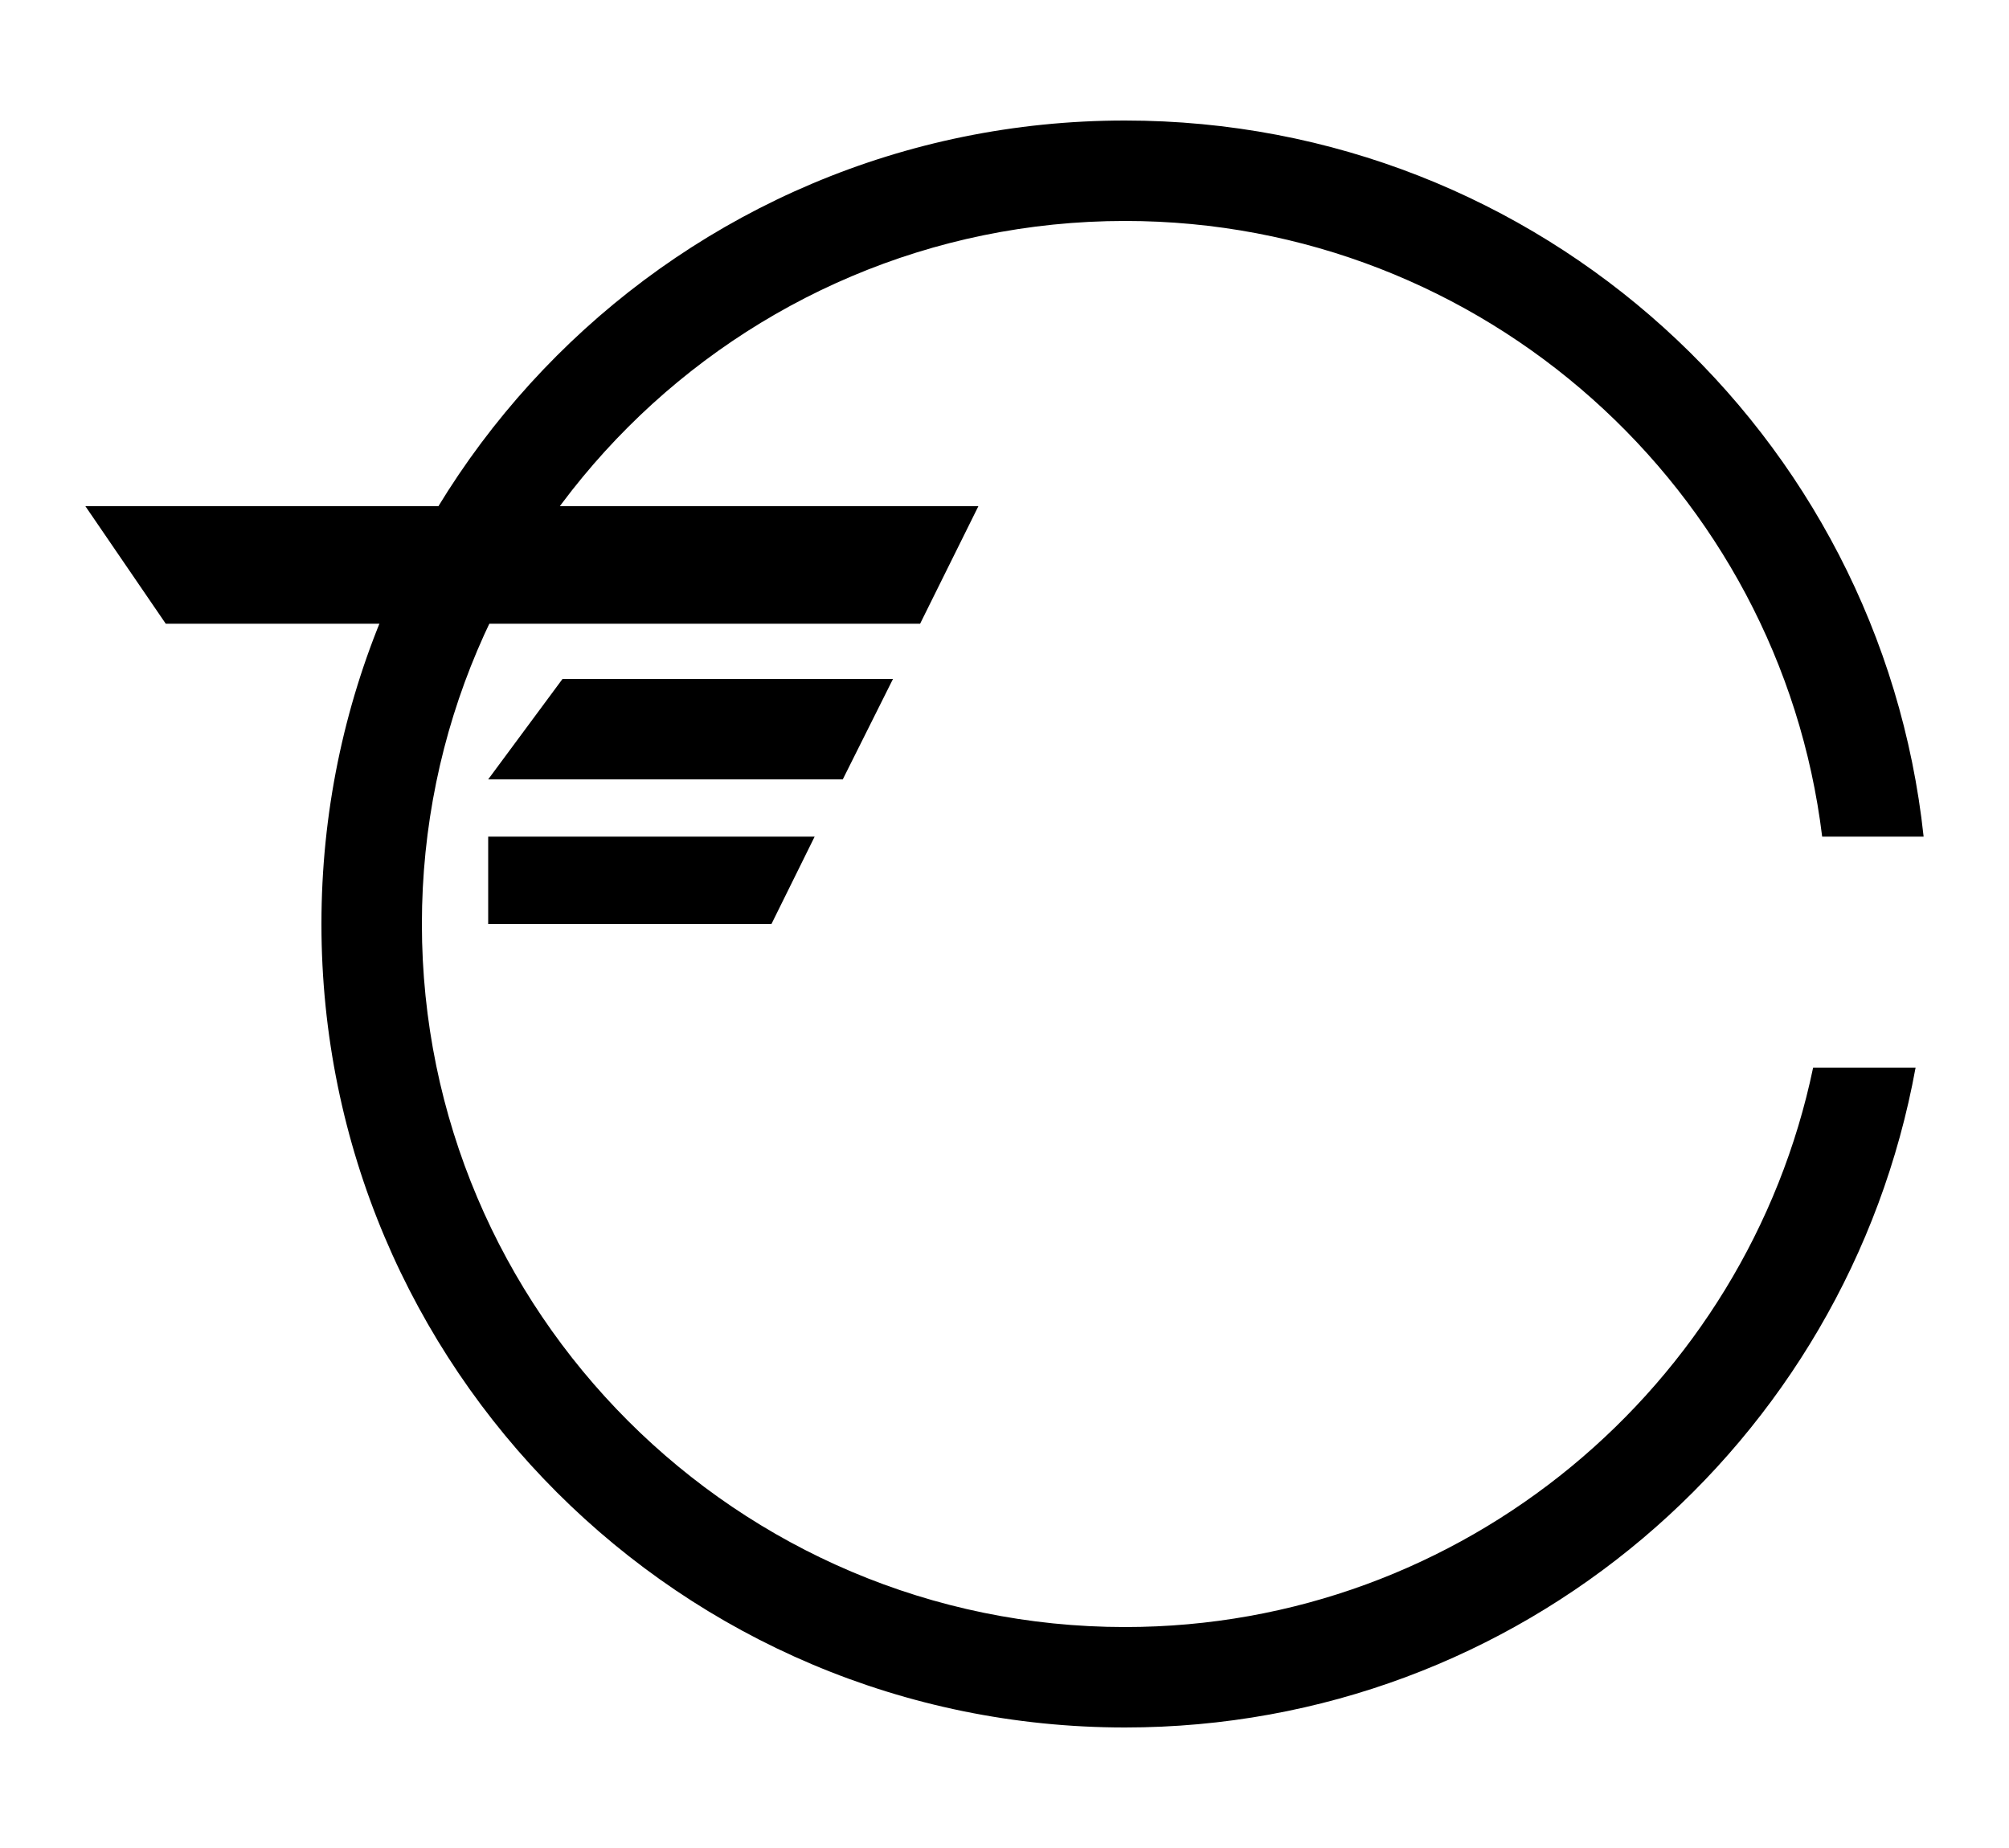 <?xml version="1.0" encoding="UTF-8"?>
<svg enable-background="new 0 0 200 184" version="1.1" viewBox="0 0 200 184" xml:space="preserve" xmlns="http://www.w3.org/2000/svg">

	<path d="m180.5 106.3c-6.6 31.7-34.8 55.7-68.5 55.7-38.6 0-70-31.4-70-70s31.4-70 70-70c35.7 0 65.2 26.8 69.4 61.3h10.1c-4.3-40.1-38.2-71.3-79.5-71.3-44.2 0-80 35.8-80 80s35.8 80 80 80c39.3 0 71.9-28.3 78.7-65.7h-10.2z"/>
	<polygon points="97.4 50.4 8.5 50.4 16.5 62.1 91.6 62.1"/>
	<polygon points="88.9 67.6 56 67.6 48.6 77.6 83.9 77.6"/>
	<polygon points="81.1 83.3 48.6 83.3 48.6 92 76.8 92"/>

</svg>

